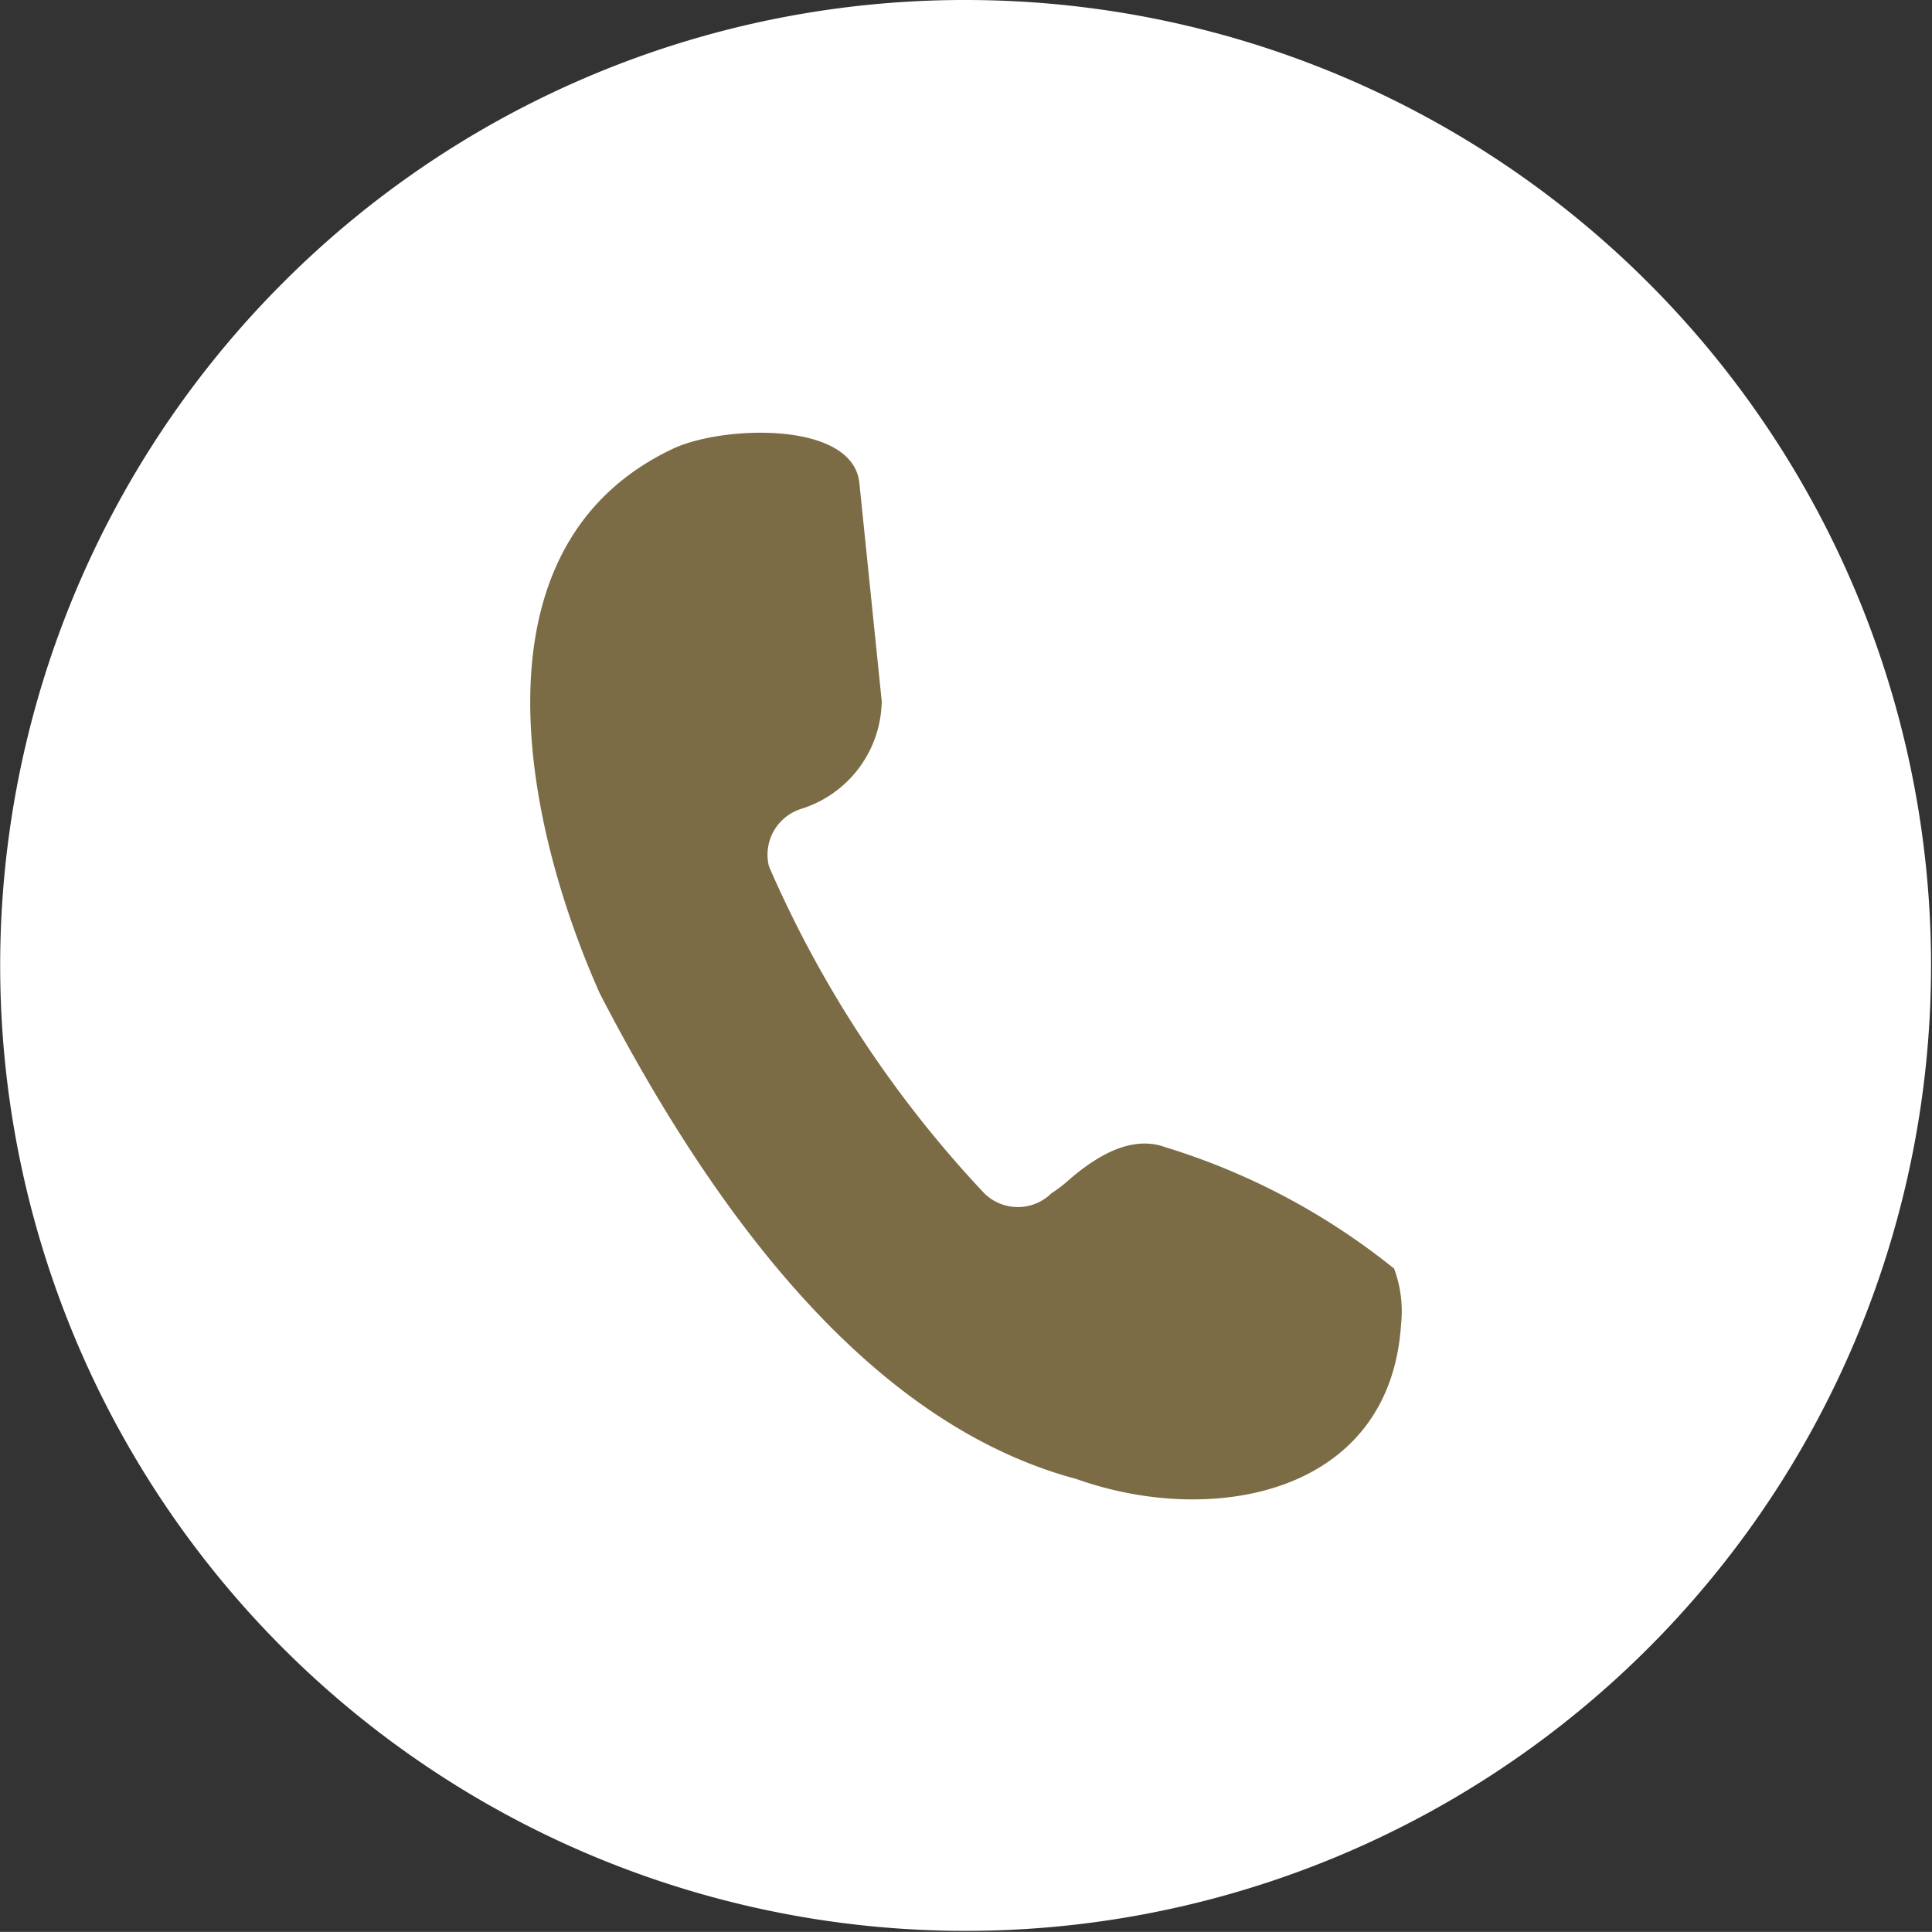 <svg xmlns="http://www.w3.org/2000/svg" width="15.409" height="15.408" viewBox="0 0 15.409 15.408">
  <rect x="0" y="0" width="15.409" height="15.408" fill="#333333" stroke="none"/>
  <g id="Gruppe_9" data-name="Gruppe 9" transform="translate(0)">
    <path id="Pfad_7" data-name="Pfad 7" d="M1918.669,1129.662a7.7,7.7,0,1,1-5.448,2.256,7.68,7.68,0,0,1,5.448-2.256" transform="translate(-1910.965 -1129.662)" fill="#fff"/>
    <path id="Pfad_8" data-name="Pfad 8" d="M2009.147,1209.628l-.18-1.756c-.052-.5-1.1-.458-1.489-.272-1.653.782-1.182,3-.58,4.346q1.714,3.313,3.8,3.87c1.089.388,2.5.122,2.589-1.229a.979.979,0,0,0-.055-.449,5.453,5.453,0,0,0-1.83-.97q-.33-.118-.771.269a1.063,1.063,0,0,1-.132.1.381.381,0,0,1-.536,0,9.072,9.072,0,0,1-1.717-2.607.383.383,0,0,1,.258-.459.914.914,0,0,0,.641-.844" transform="translate(-2002.113 -1204.02)" fill="#7b6c46" fill-rule="evenodd"/>
  </g>
</svg>
